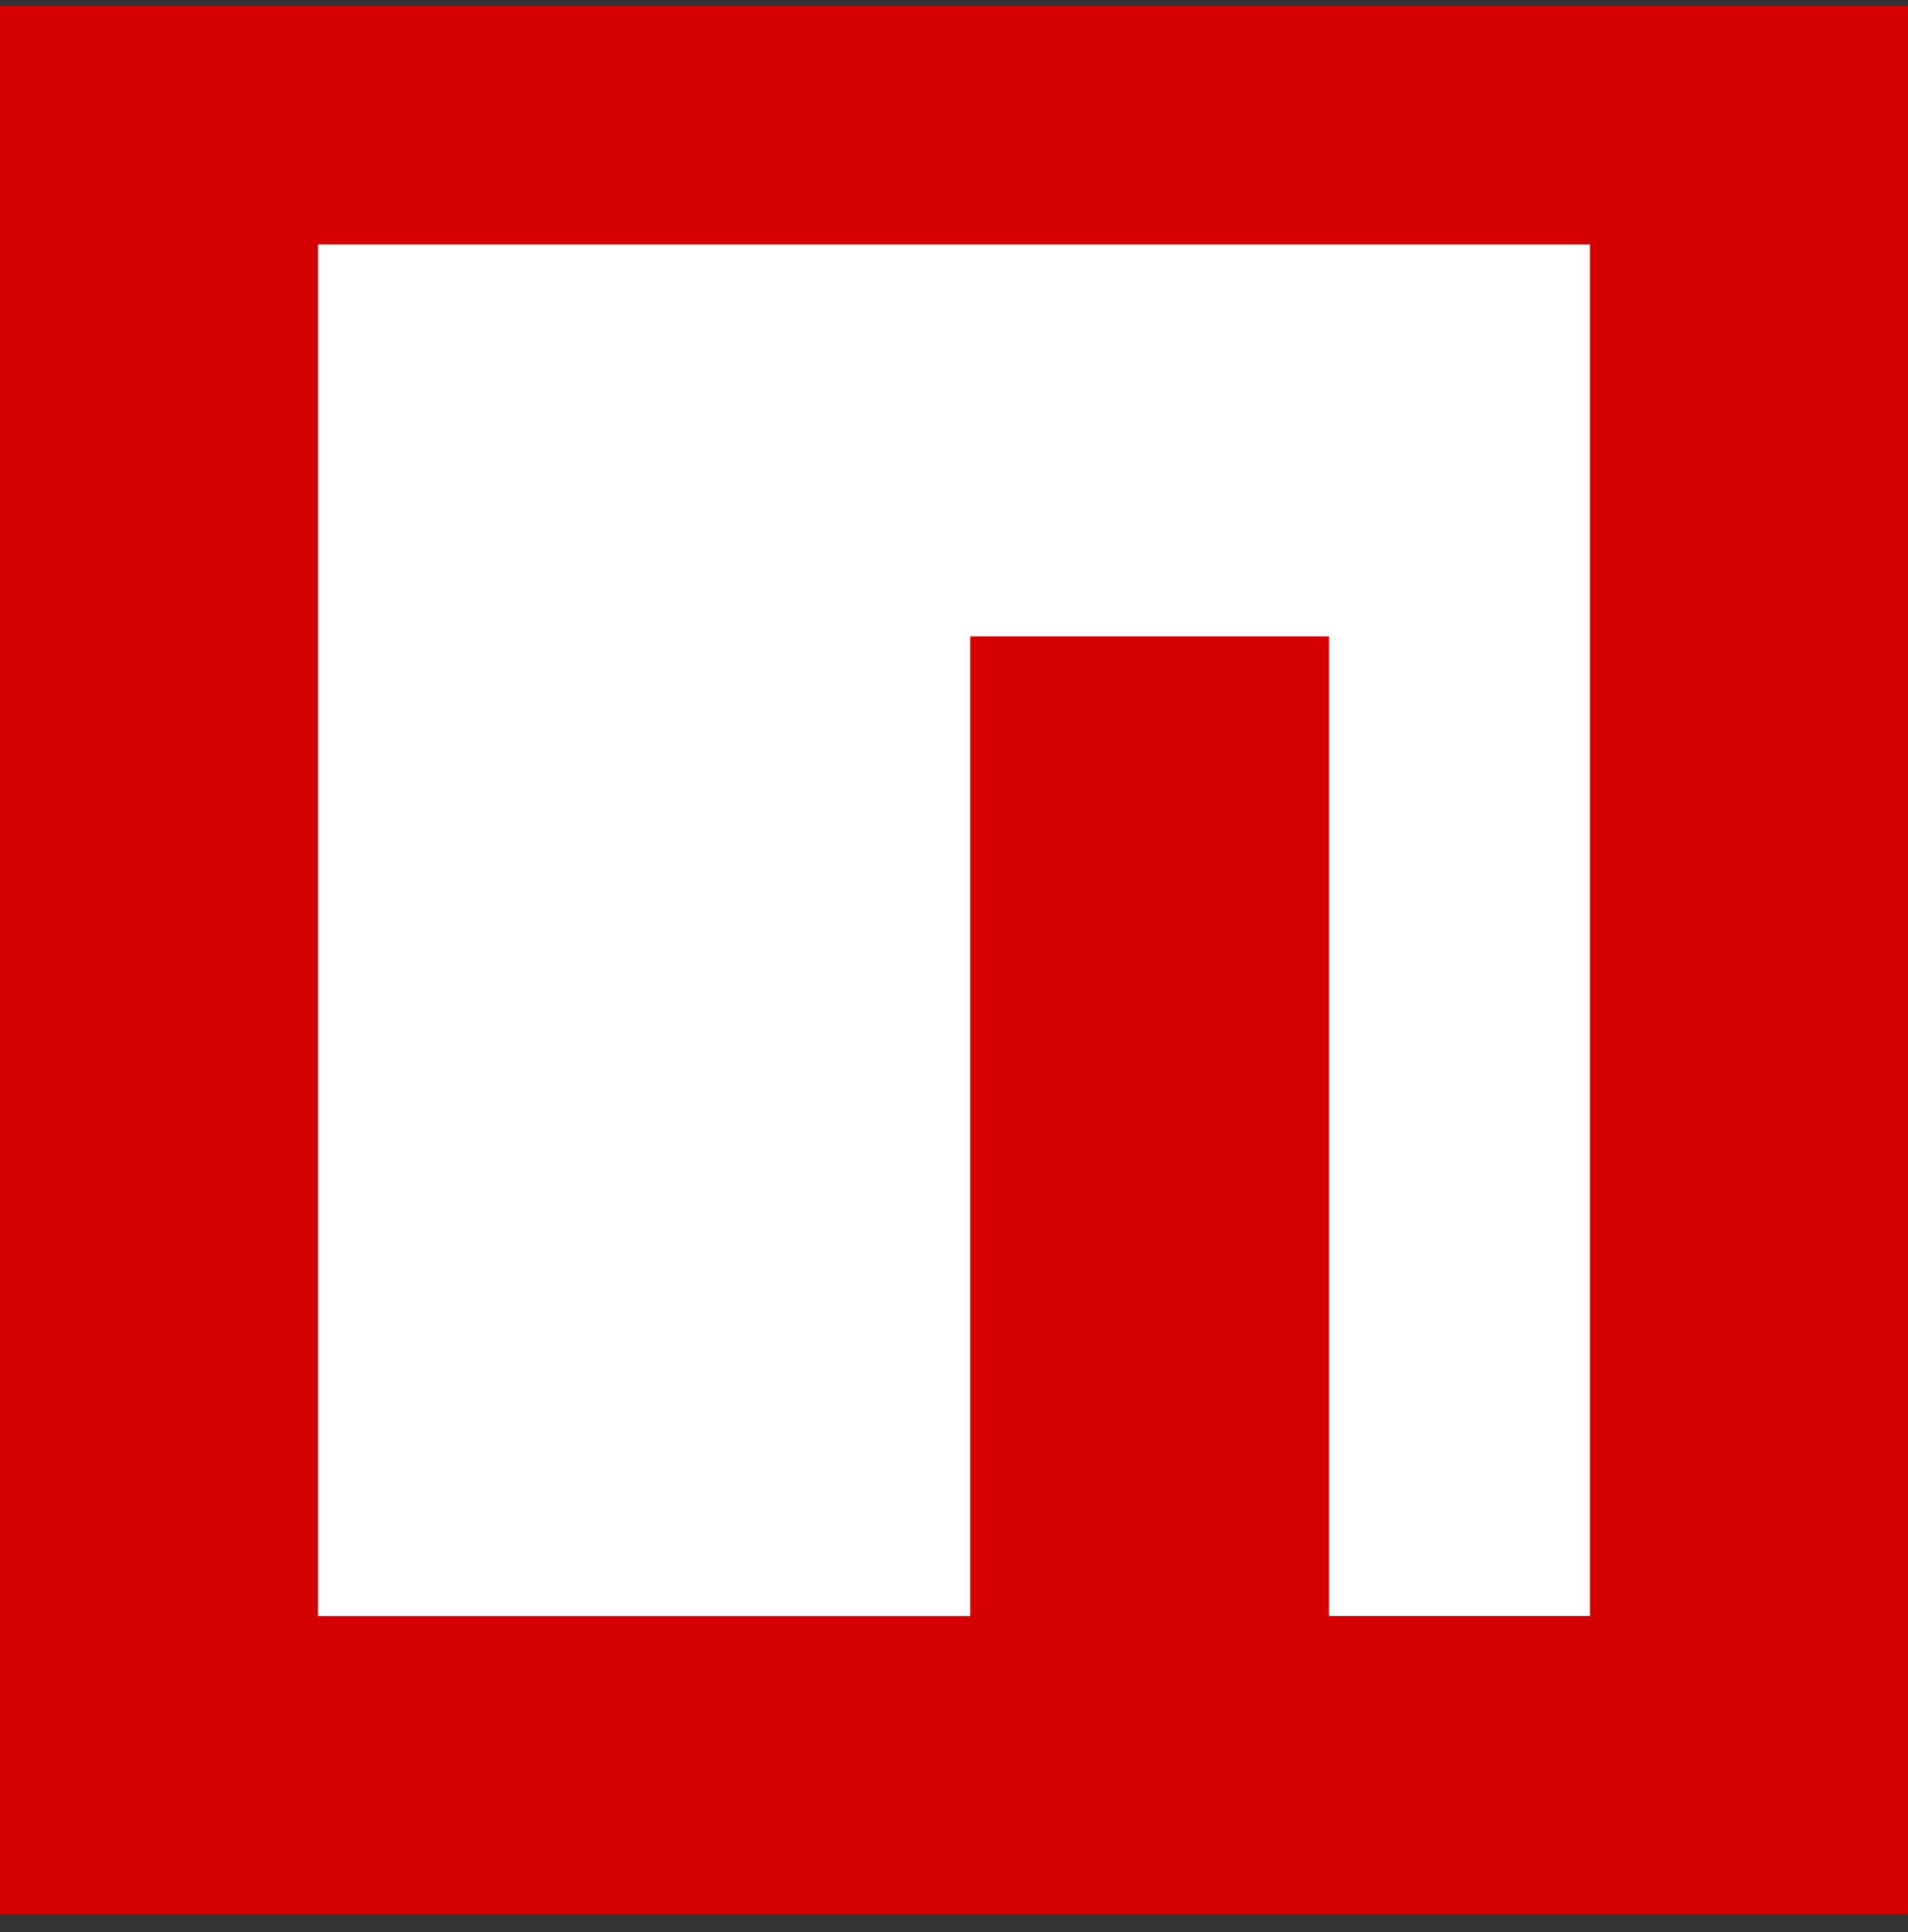 <svg width="80" height="81" viewBox="0 0 80 81" fill="none" xmlns="http://www.w3.org/2000/svg">
<rect x="0" y="0" width="80" height="81" fill="#333333" stroke="none"/>
<g clip-path="url(#clip0_135:336)">
<path fill-rule="evenodd" clip-rule="evenodd" d="M0 0.25H80V80.25H0V0.25Z" fill="#D40001"/>
<path fill-rule="evenodd" clip-rule="evenodd" d="M55.726 26.677H40.683V67.75H13.333V10.25H66.666V67.747H55.726V26.683V26.677Z" fill="white"/>
</g>
<defs>
<clipPath id="clip0_135:336">
<rect width="80" height="80" fill="white" transform="translate(0 0.25)"/>
</clipPath>
</defs>
</svg>
